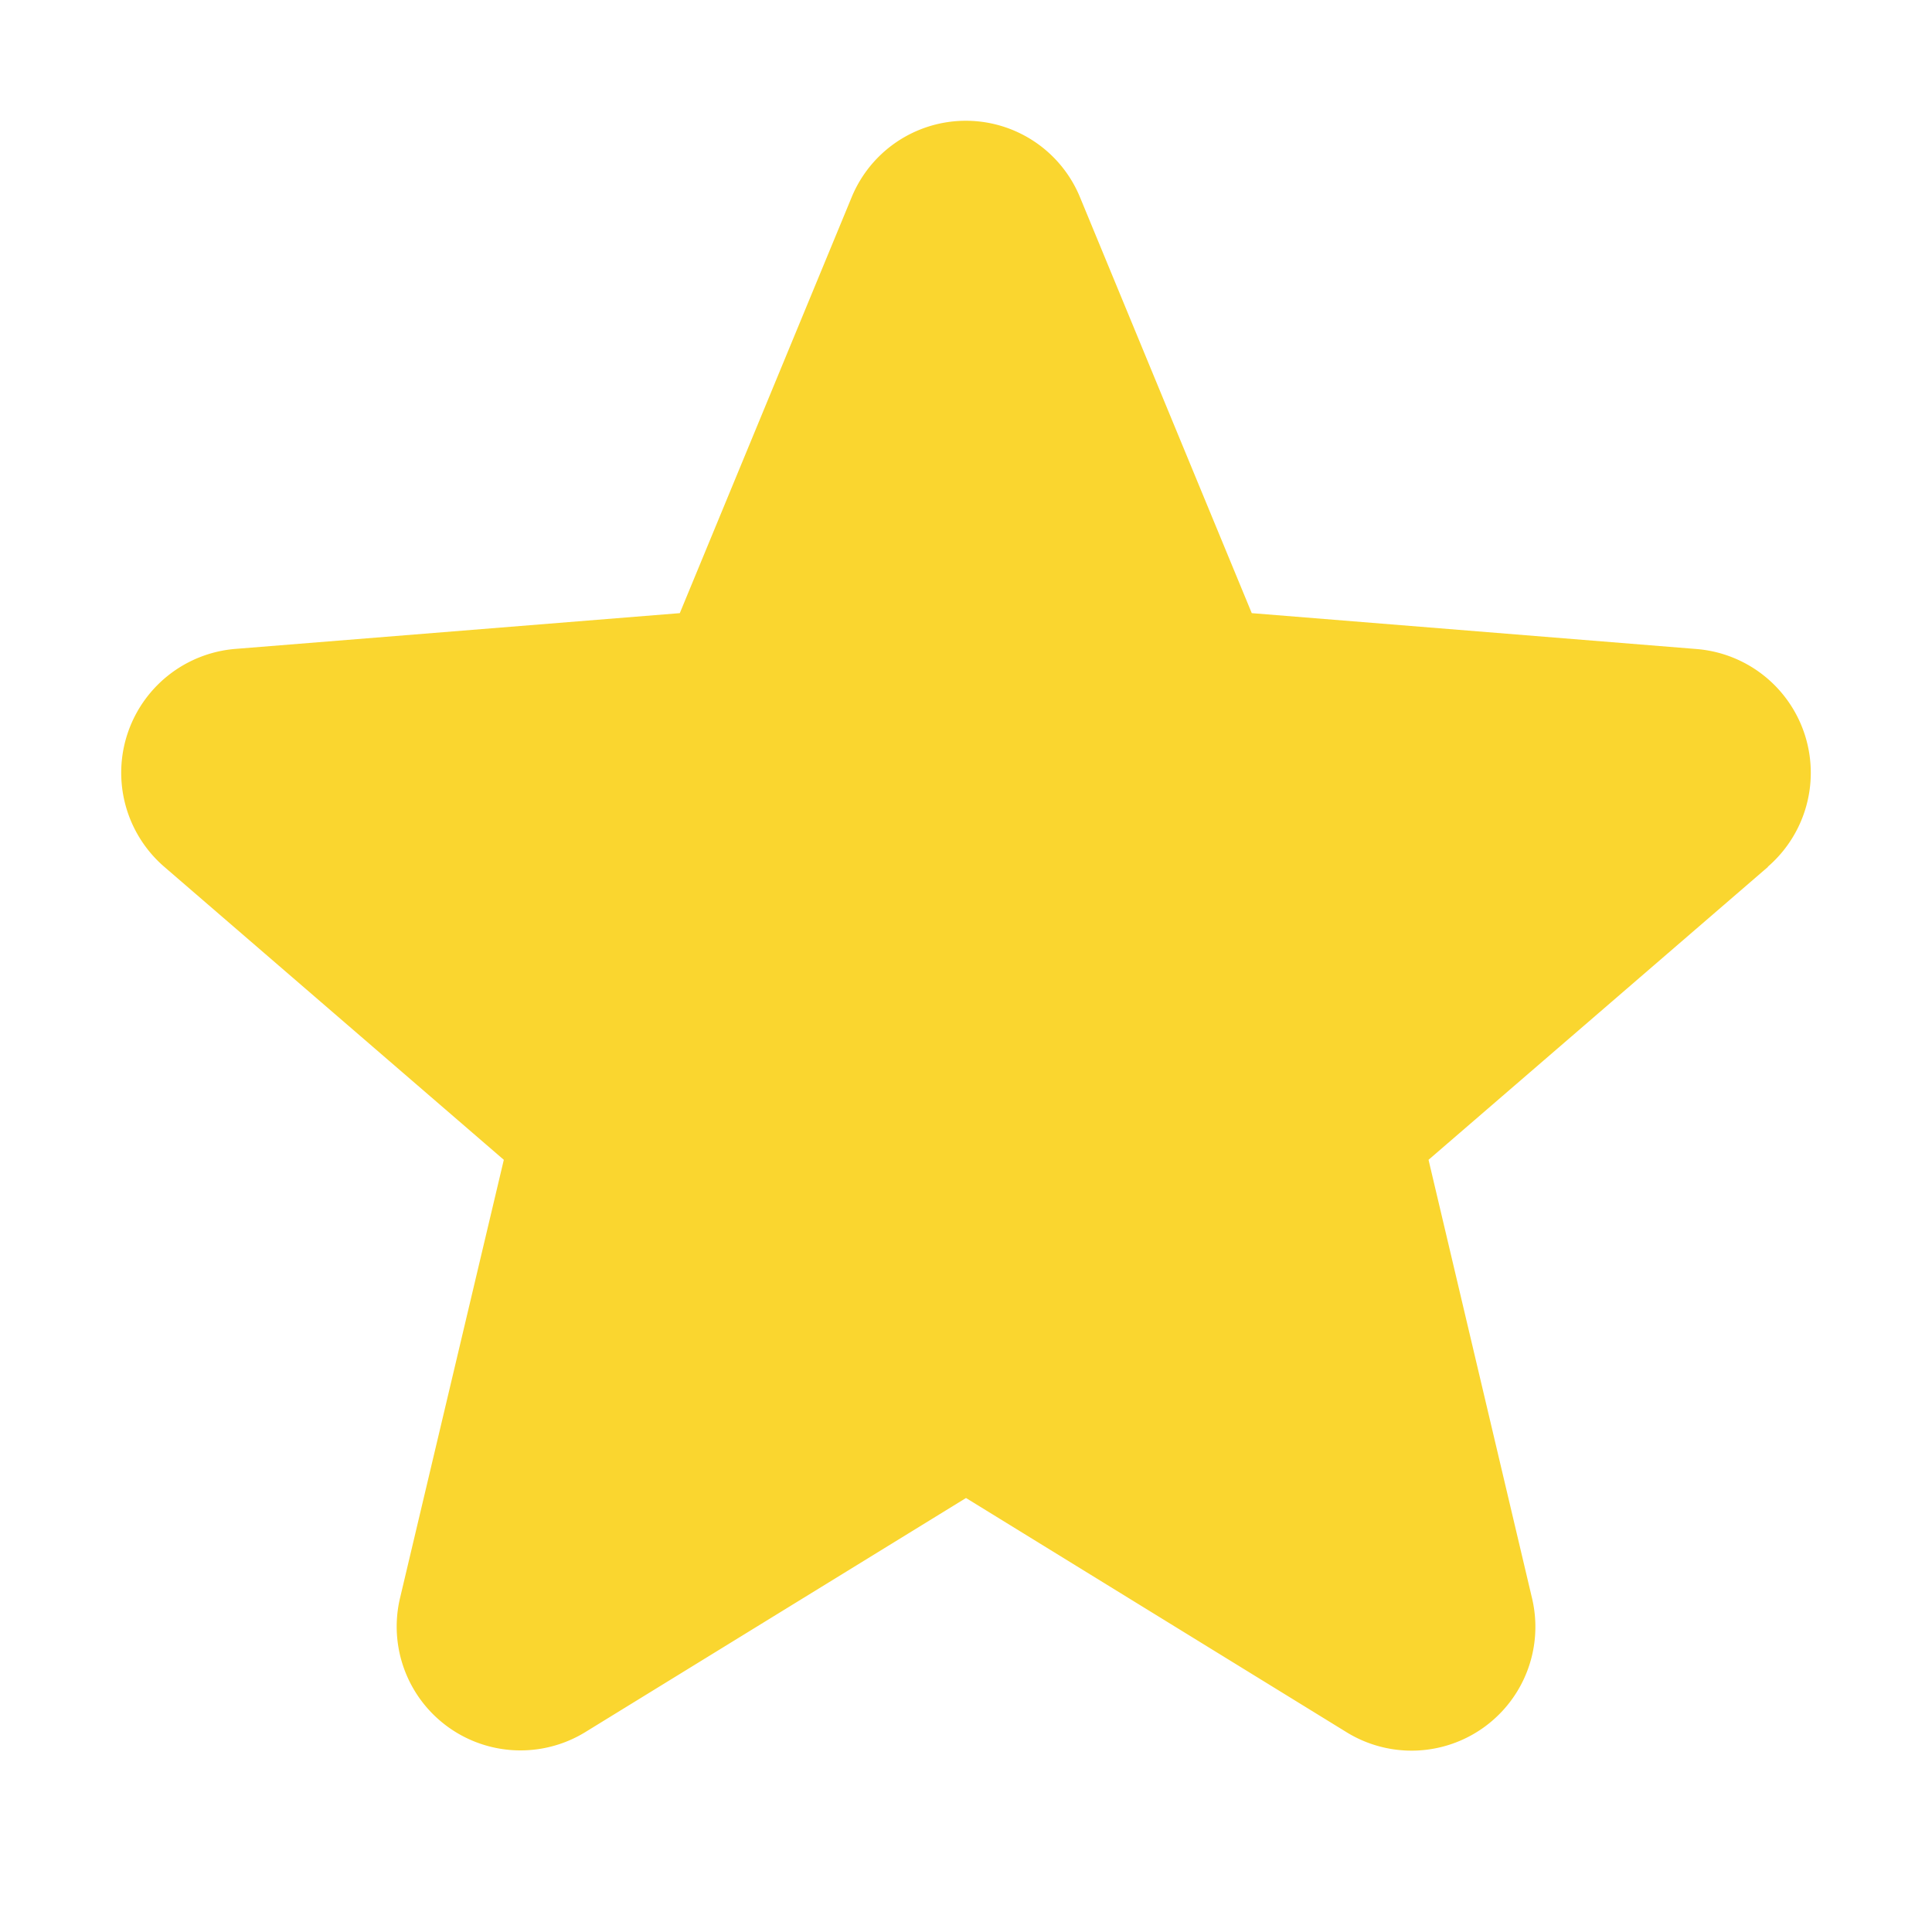 <svg width="22" height="22" fill="none" xmlns="http://www.w3.org/2000/svg"><path d="M20.134 9.87l-3.867 3.337 1.178 4.99a1.41 1.41 0 01-2.105 1.532L11 17.058l-4.342 2.67a1.41 1.41 0 01-2.103-1.53l1.182-4.991L1.87 9.87a1.415 1.415 0 01.8-2.48l5.071-.408 1.956-4.734a1.406 1.406 0 012.602 0l1.955 4.734 5.07.409a1.414 1.414 0 01.805 2.48l.005-.001z" fill="#FAD62F"/></svg>